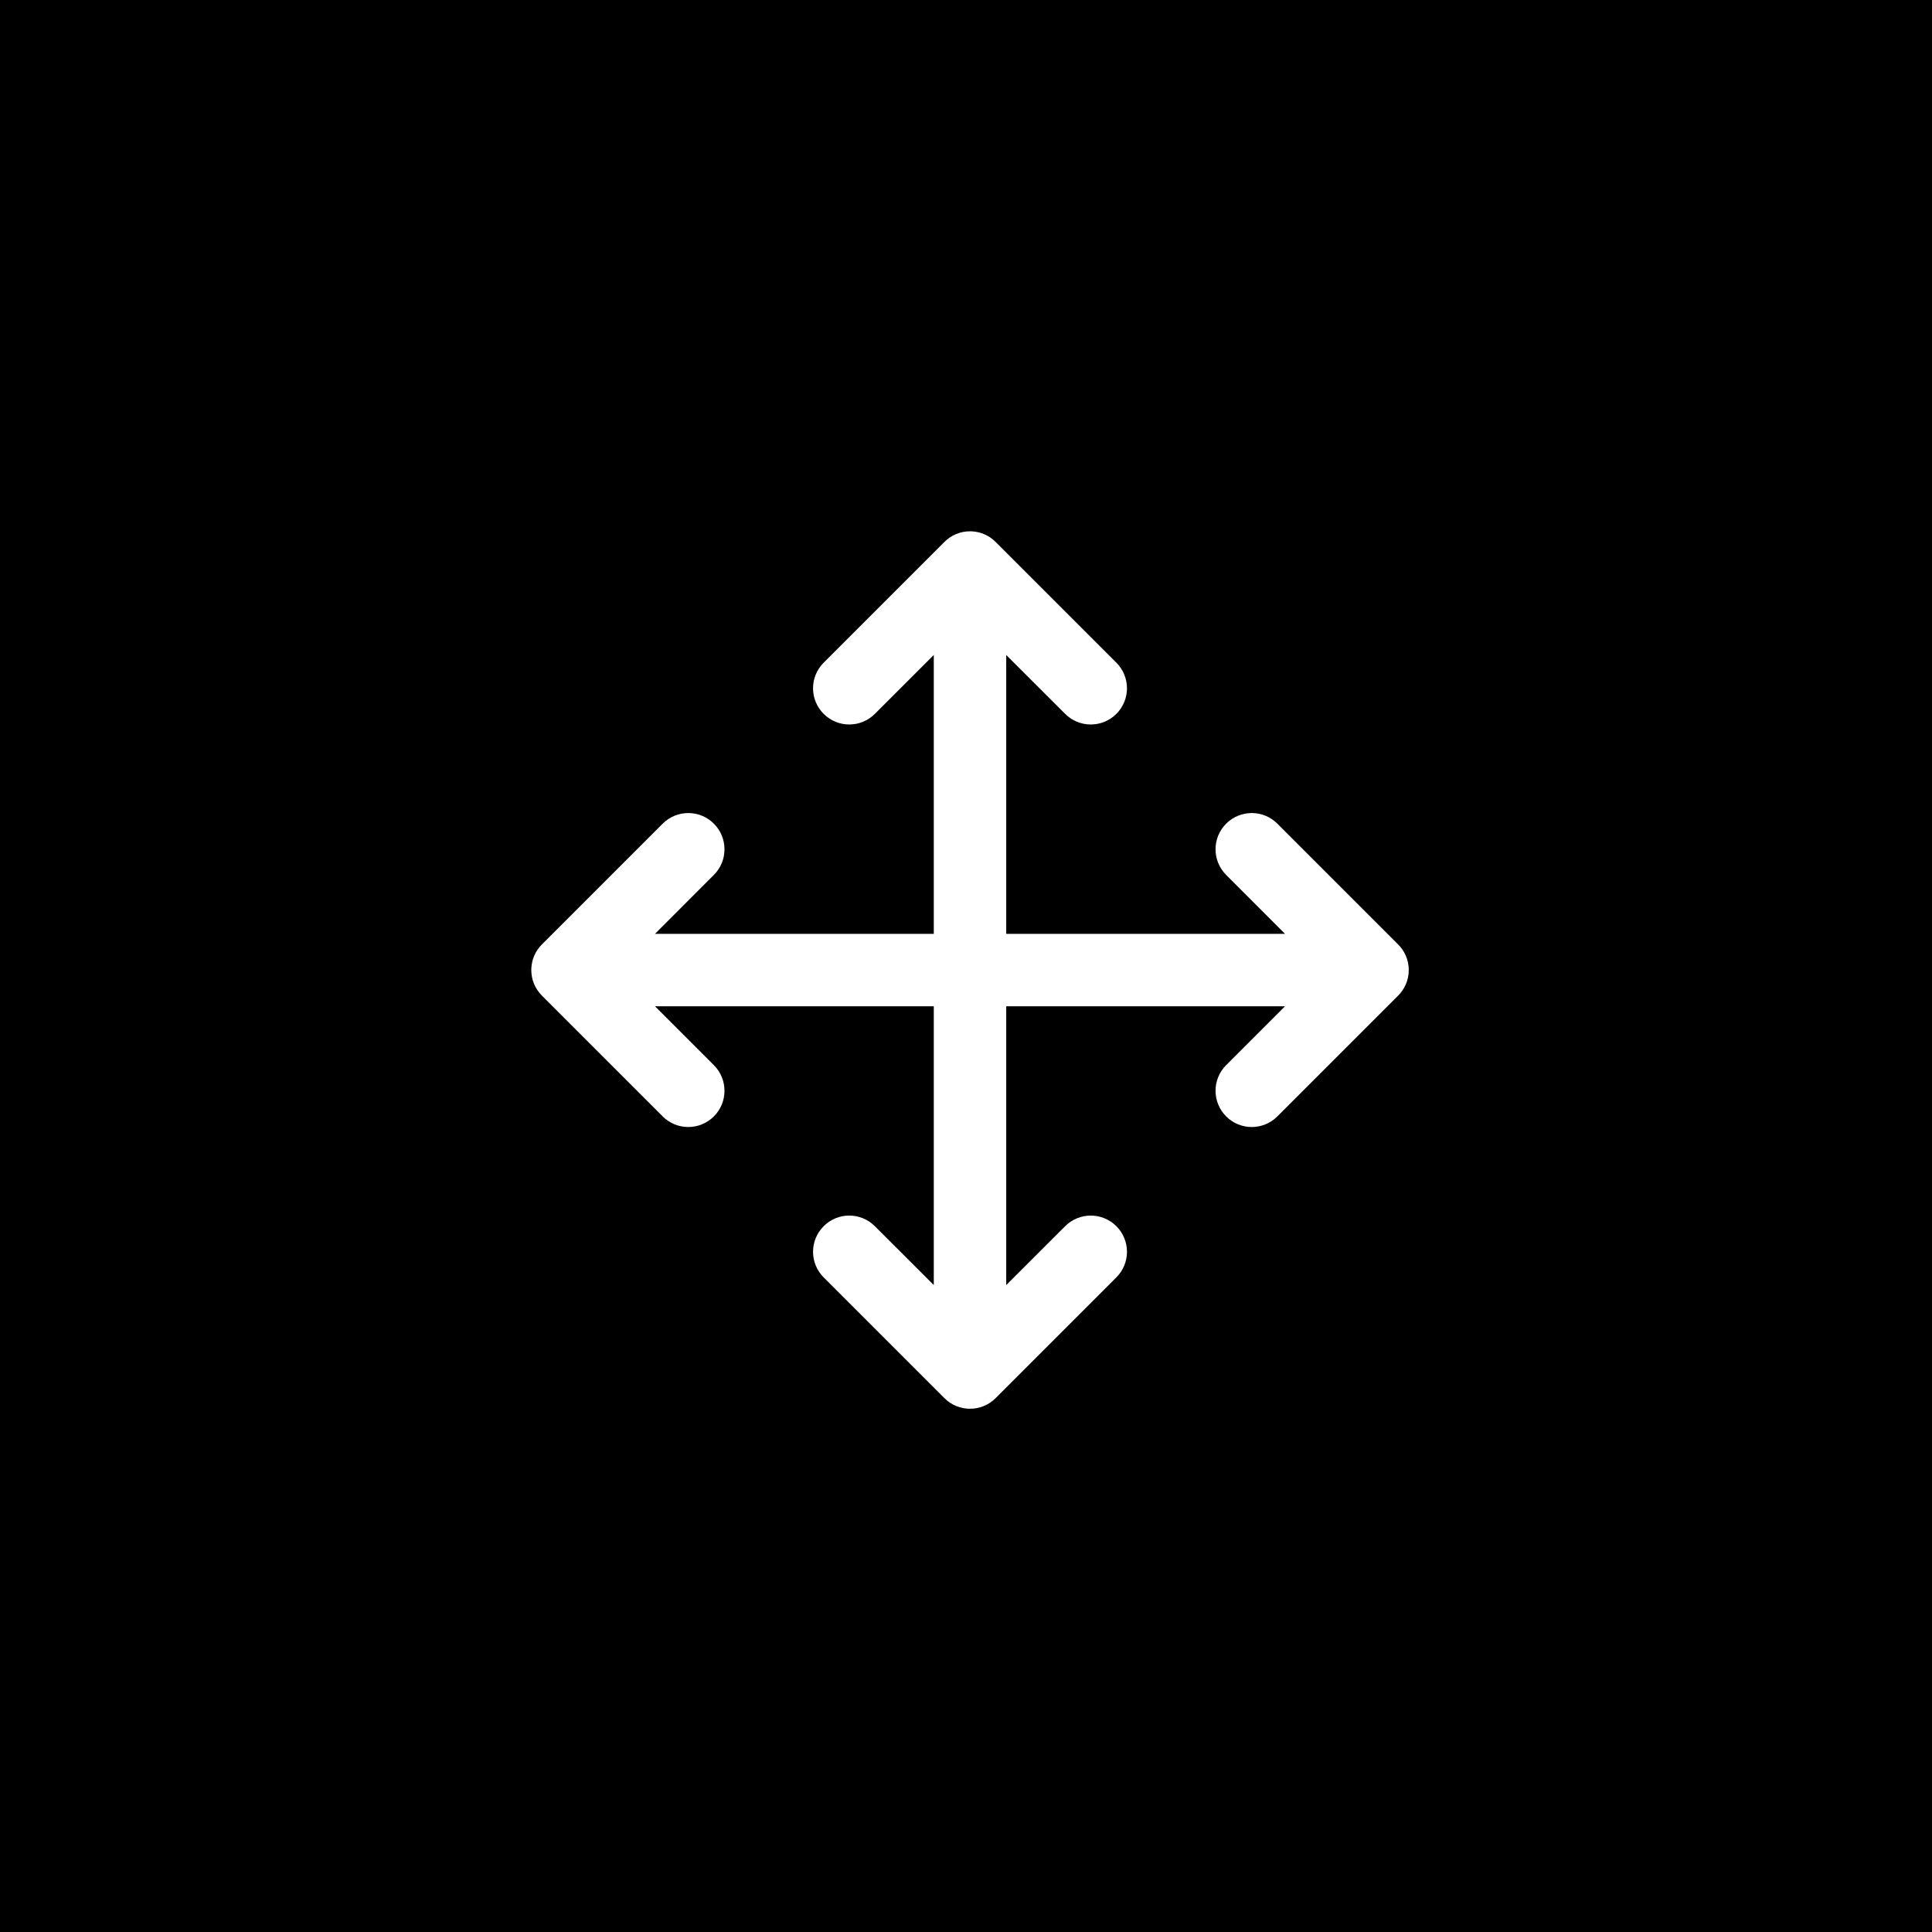 <svg width="40" height="40" viewBox="0 0 40 40" fill="none" xmlns="http://www.w3.org/2000/svg">
<path fill-rule="evenodd" clip-rule="evenodd" d="M0 0H40V40H0V0ZM14.78 17.053C15.073 17.346 15.073 17.821 14.78 18.114L13.561 19.334H19.333V13.561L18.113 14.78C17.82 15.073 17.346 15.073 17.053 14.78C16.76 14.487 16.76 14.013 17.053 13.72L19.553 11.22C19.625 11.148 19.707 11.094 19.796 11.057C19.884 11.02 19.981 11 20.083 11C20.095 11 20.107 11 20.119 11.001C20.299 11.009 20.476 11.082 20.613 11.22L23.113 13.72C23.406 14.013 23.406 14.487 23.113 14.78C22.82 15.073 22.346 15.073 22.053 14.78L20.833 13.561V19.334H26.605L25.386 18.114C25.093 17.821 25.093 17.346 25.386 17.053C25.679 16.76 26.154 16.76 26.446 17.053L28.928 19.535C29.075 19.672 29.167 19.867 29.167 20.084C29.167 20.3 29.075 20.495 28.928 20.632L26.446 23.114C26.154 23.407 25.679 23.407 25.386 23.114C25.093 22.821 25.093 22.346 25.386 22.053L26.605 20.834H20.833V26.606L22.053 25.387C22.346 25.094 22.82 25.094 23.113 25.387C23.406 25.68 23.406 26.154 23.113 26.447L20.613 28.947C20.32 29.24 19.846 29.24 19.553 28.947L17.053 26.447C16.76 26.154 16.76 25.68 17.053 25.387C17.346 25.094 17.82 25.094 18.113 25.387L19.333 26.606V20.834H13.561L14.78 22.053C15.073 22.346 15.073 22.821 14.78 23.114C14.487 23.407 14.013 23.407 13.72 23.114L11.22 20.614C11.148 20.542 11.094 20.459 11.057 20.371C11.02 20.282 11 20.185 11 20.084C11 20.072 11 20.059 11.001 20.047C11.009 19.868 11.082 19.691 11.22 19.553L13.72 17.053C14.013 16.76 14.487 16.76 14.78 17.053Z" fill="black"/>
</svg>

